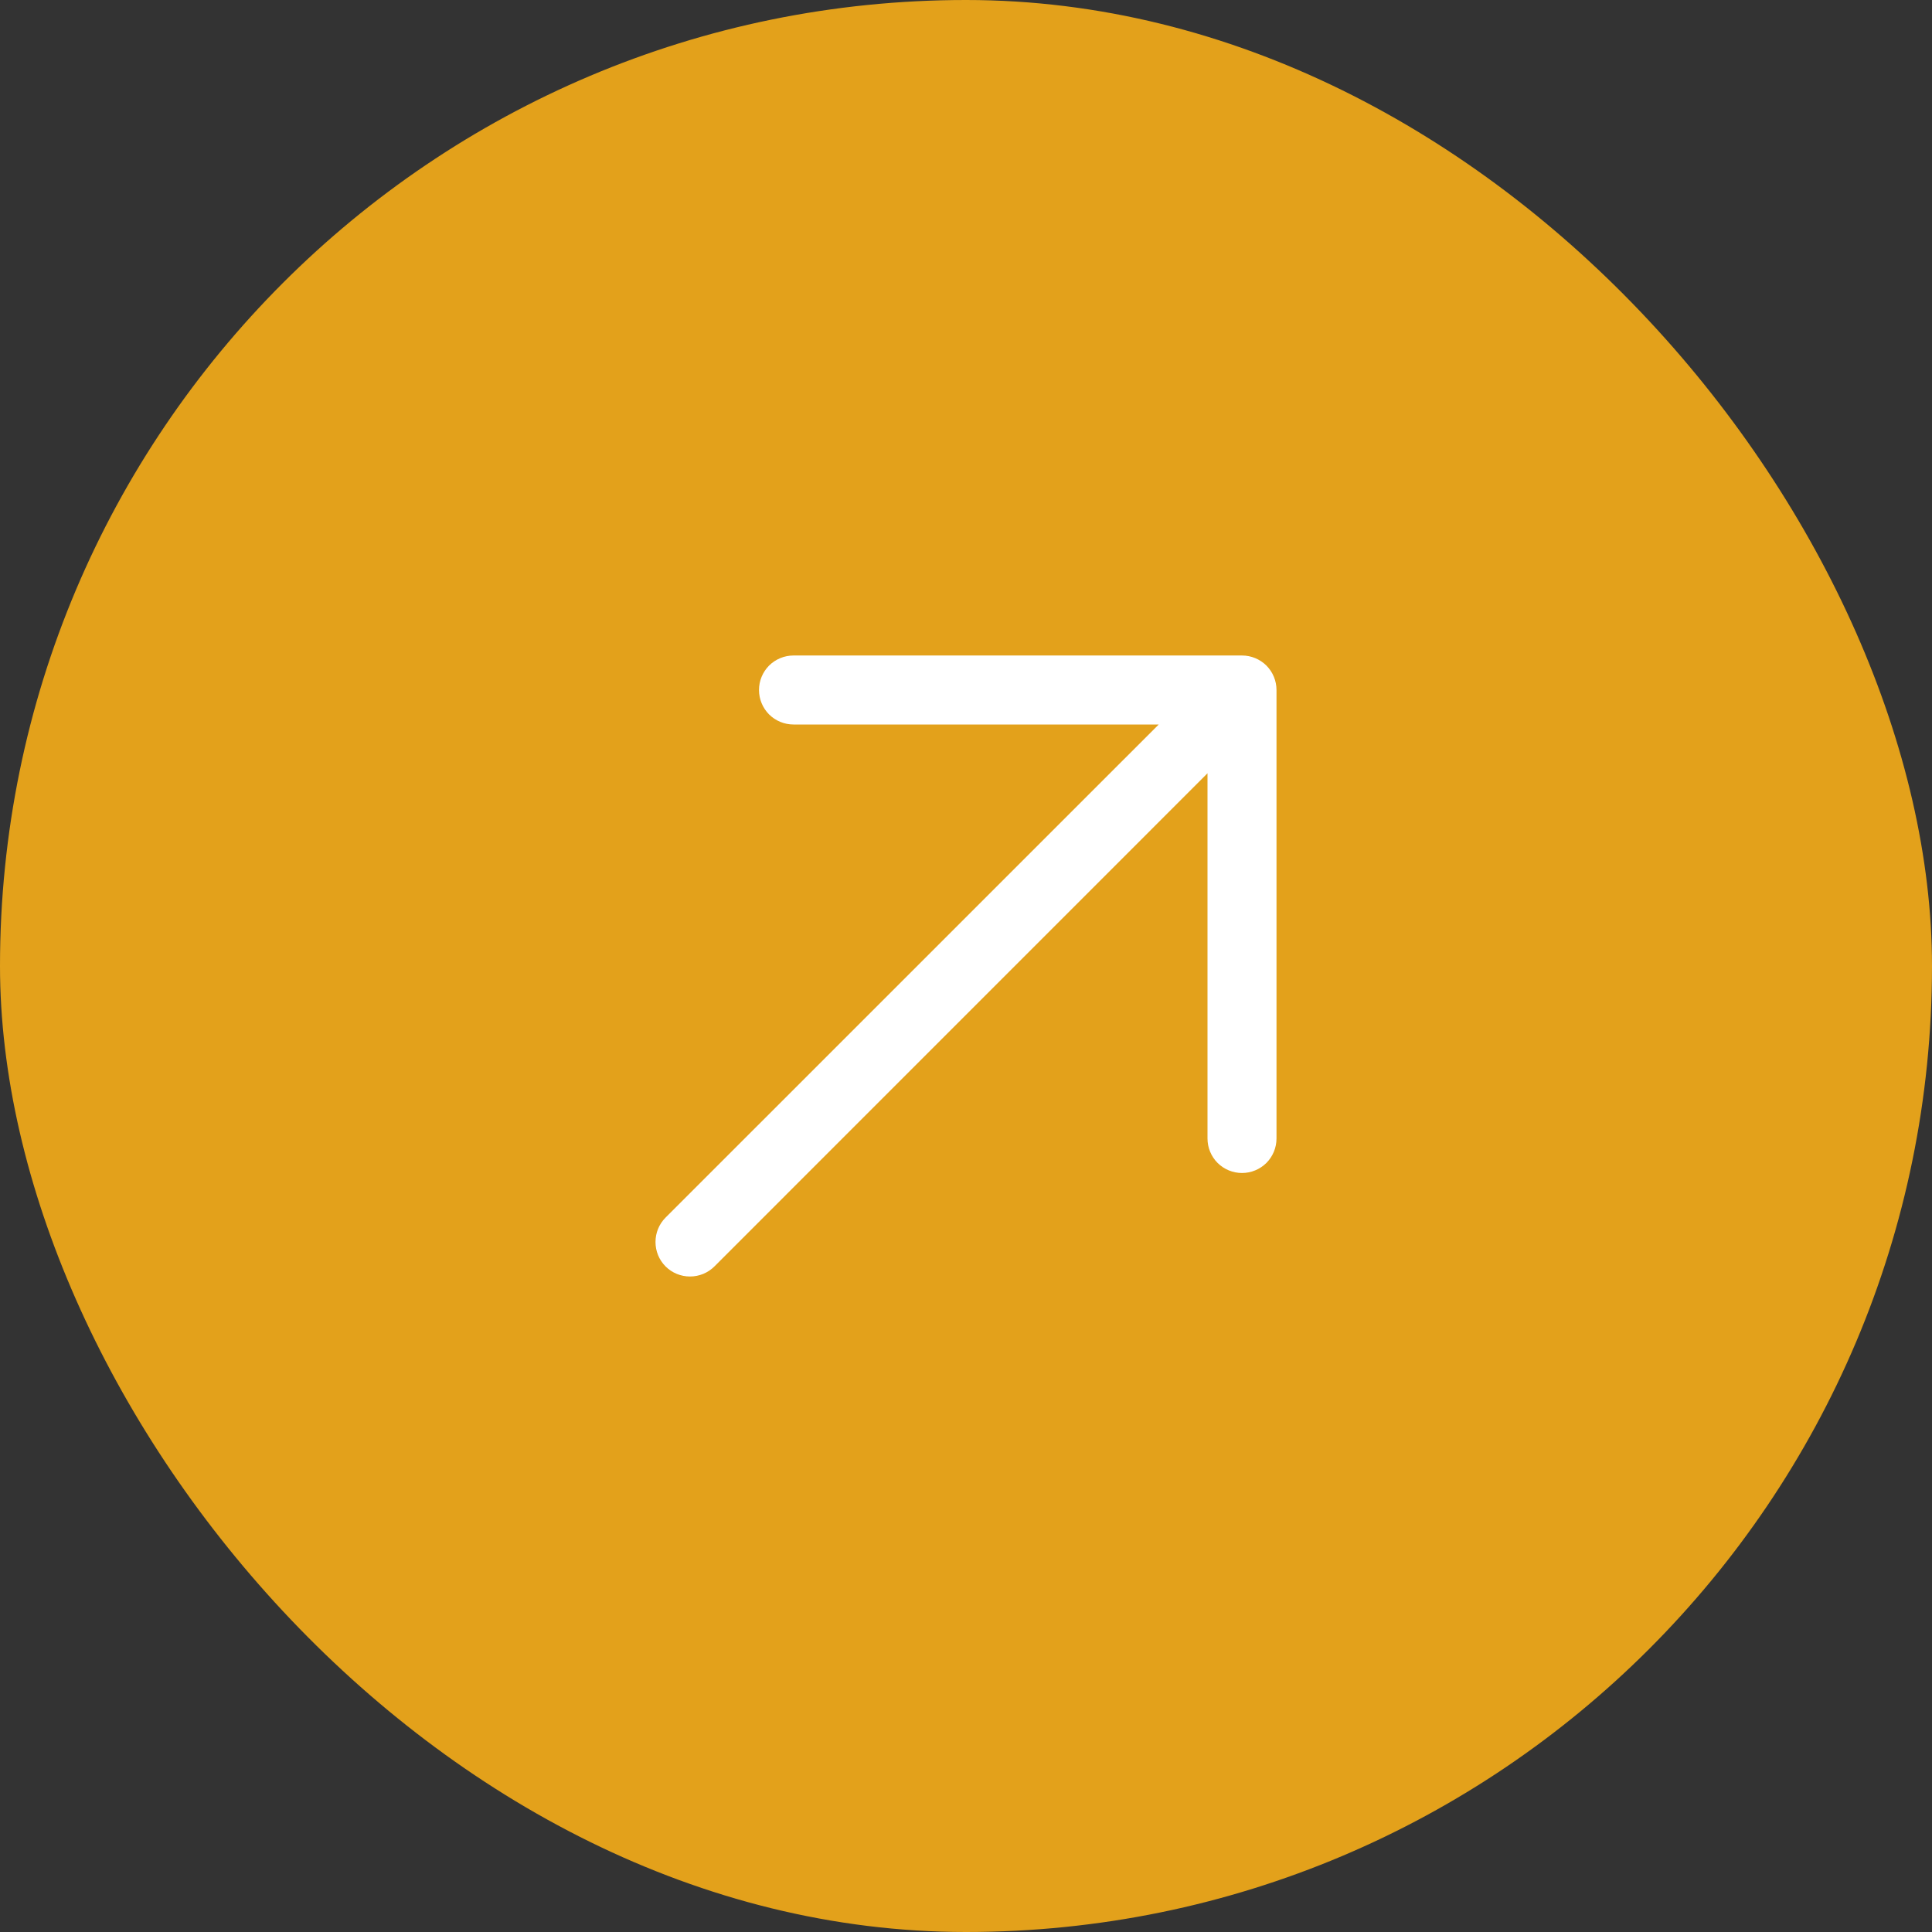 <svg xmlns="http://www.w3.org/2000/svg" width="28" height="28" viewBox="0 0 28 28" fill="none"><rect x="0" y="0" width="28" height="28" fill="#333333" stroke="none"/><rect width="28" height="28" rx="14" fill="#E3A11B"></rect><path d="M18.5 10V16.5C18.5 16.633 18.447 16.76 18.354 16.854C18.26 16.947 18.133 17 18 17C17.867 17 17.74 16.947 17.646 16.854C17.553 16.76 17.5 16.633 17.5 16.5V11.207L10.354 18.354C10.26 18.448 10.133 18.5 10 18.5C9.867 18.5 9.74 18.448 9.646 18.354C9.552 18.26 9.5 18.133 9.5 18C9.5 17.867 9.552 17.74 9.646 17.646L16.793 10.5H11.5C11.367 10.5 11.24 10.447 11.146 10.354C11.053 10.26 11 10.133 11 10C11 9.867 11.053 9.74 11.146 9.646C11.24 9.553 11.367 9.5 11.5 9.5H18C18.133 9.5 18.26 9.553 18.354 9.646C18.447 9.74 18.5 9.867 18.5 10Z" fill="white"></path></svg>